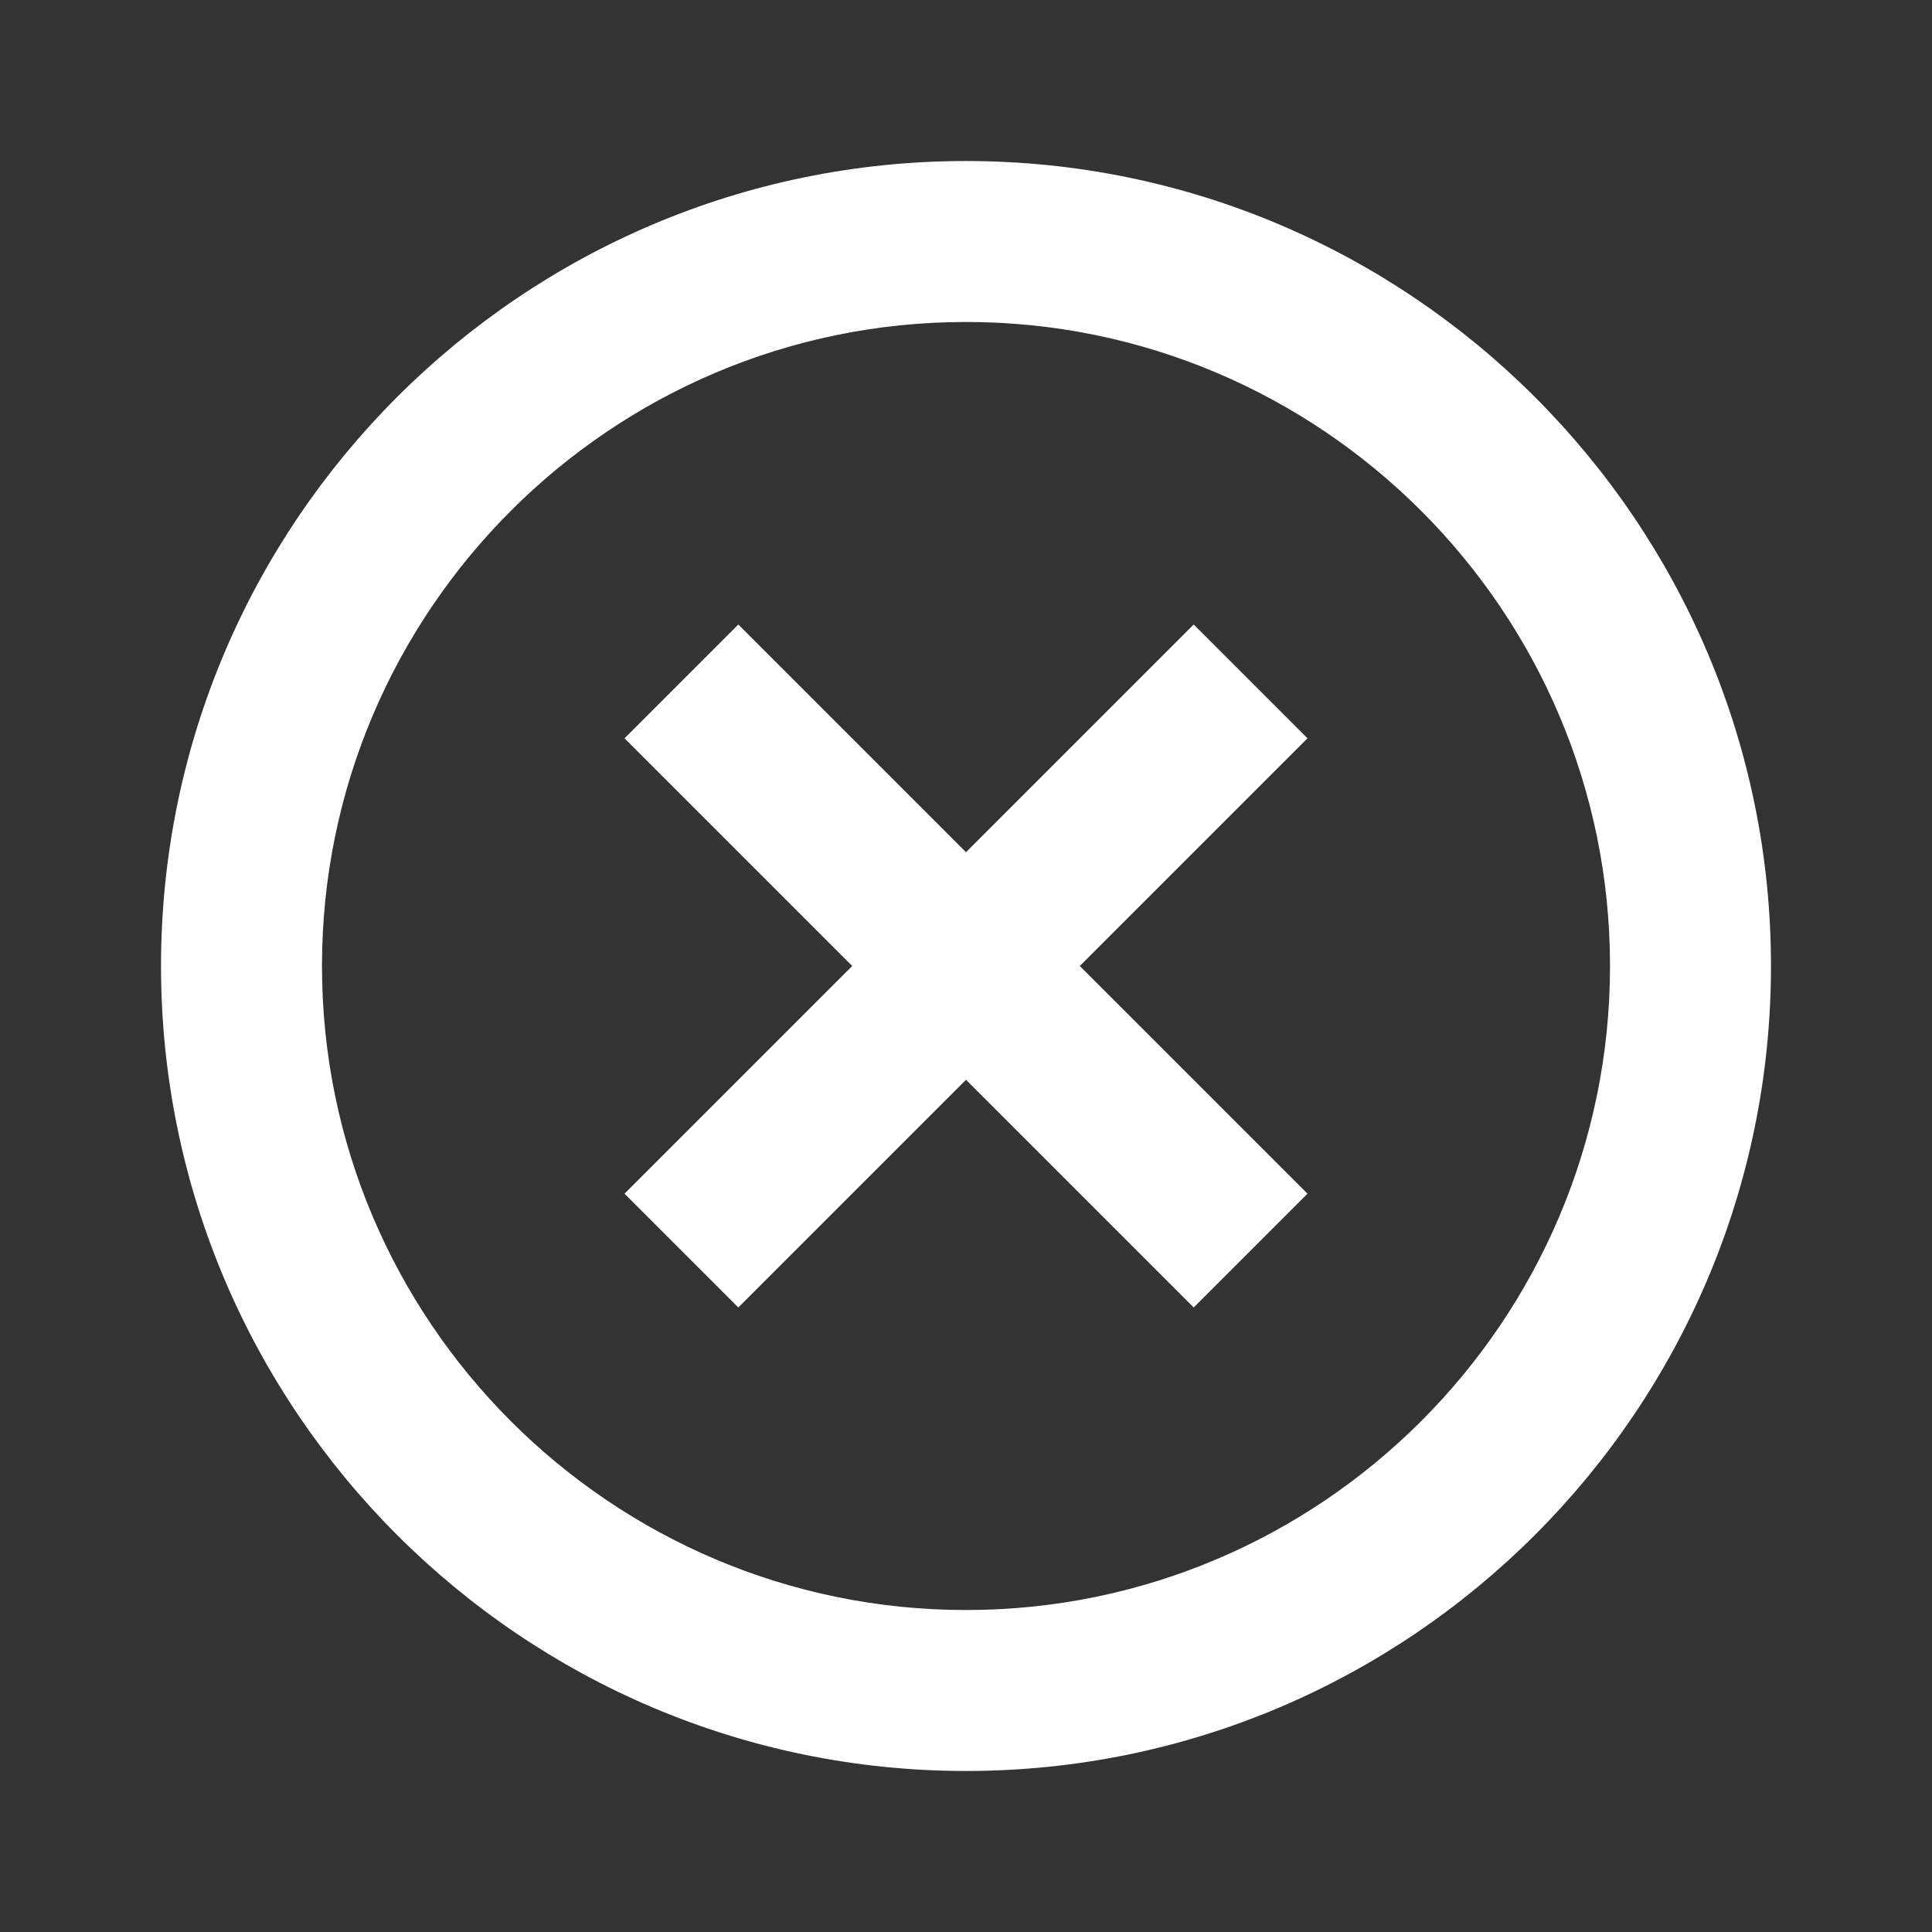 <svg width="32" height="32" viewBox="0 0 32 32" fill="none" xmlns="http://www.w3.org/2000/svg">
<rect x="0" y="0" width="32" height="32" fill="#333333" stroke="none"/>
<path d="M12.229 21.656L16 17.885L19.771 21.656L21.656 19.771L17.885 16L21.656 12.229L19.771 10.344L16 14.115L12.229 10.344L10.344 12.229L14.115 16L10.344 19.771L12.229 21.656Z" fill="white"/>
<path d="M16 29.333C23.352 29.333 29.333 23.352 29.333 16C29.333 8.648 23.352 2.667 16 2.667C8.648 2.667 2.667 8.648 2.667 16C2.667 23.352 8.648 29.333 16 29.333ZM16 5.333C21.881 5.333 26.667 10.119 26.667 16C26.667 21.881 21.881 26.667 16 26.667C10.119 26.667 5.333 21.881 5.333 16C5.333 10.119 10.119 5.333 16 5.333Z" fill="white"/>
</svg>
